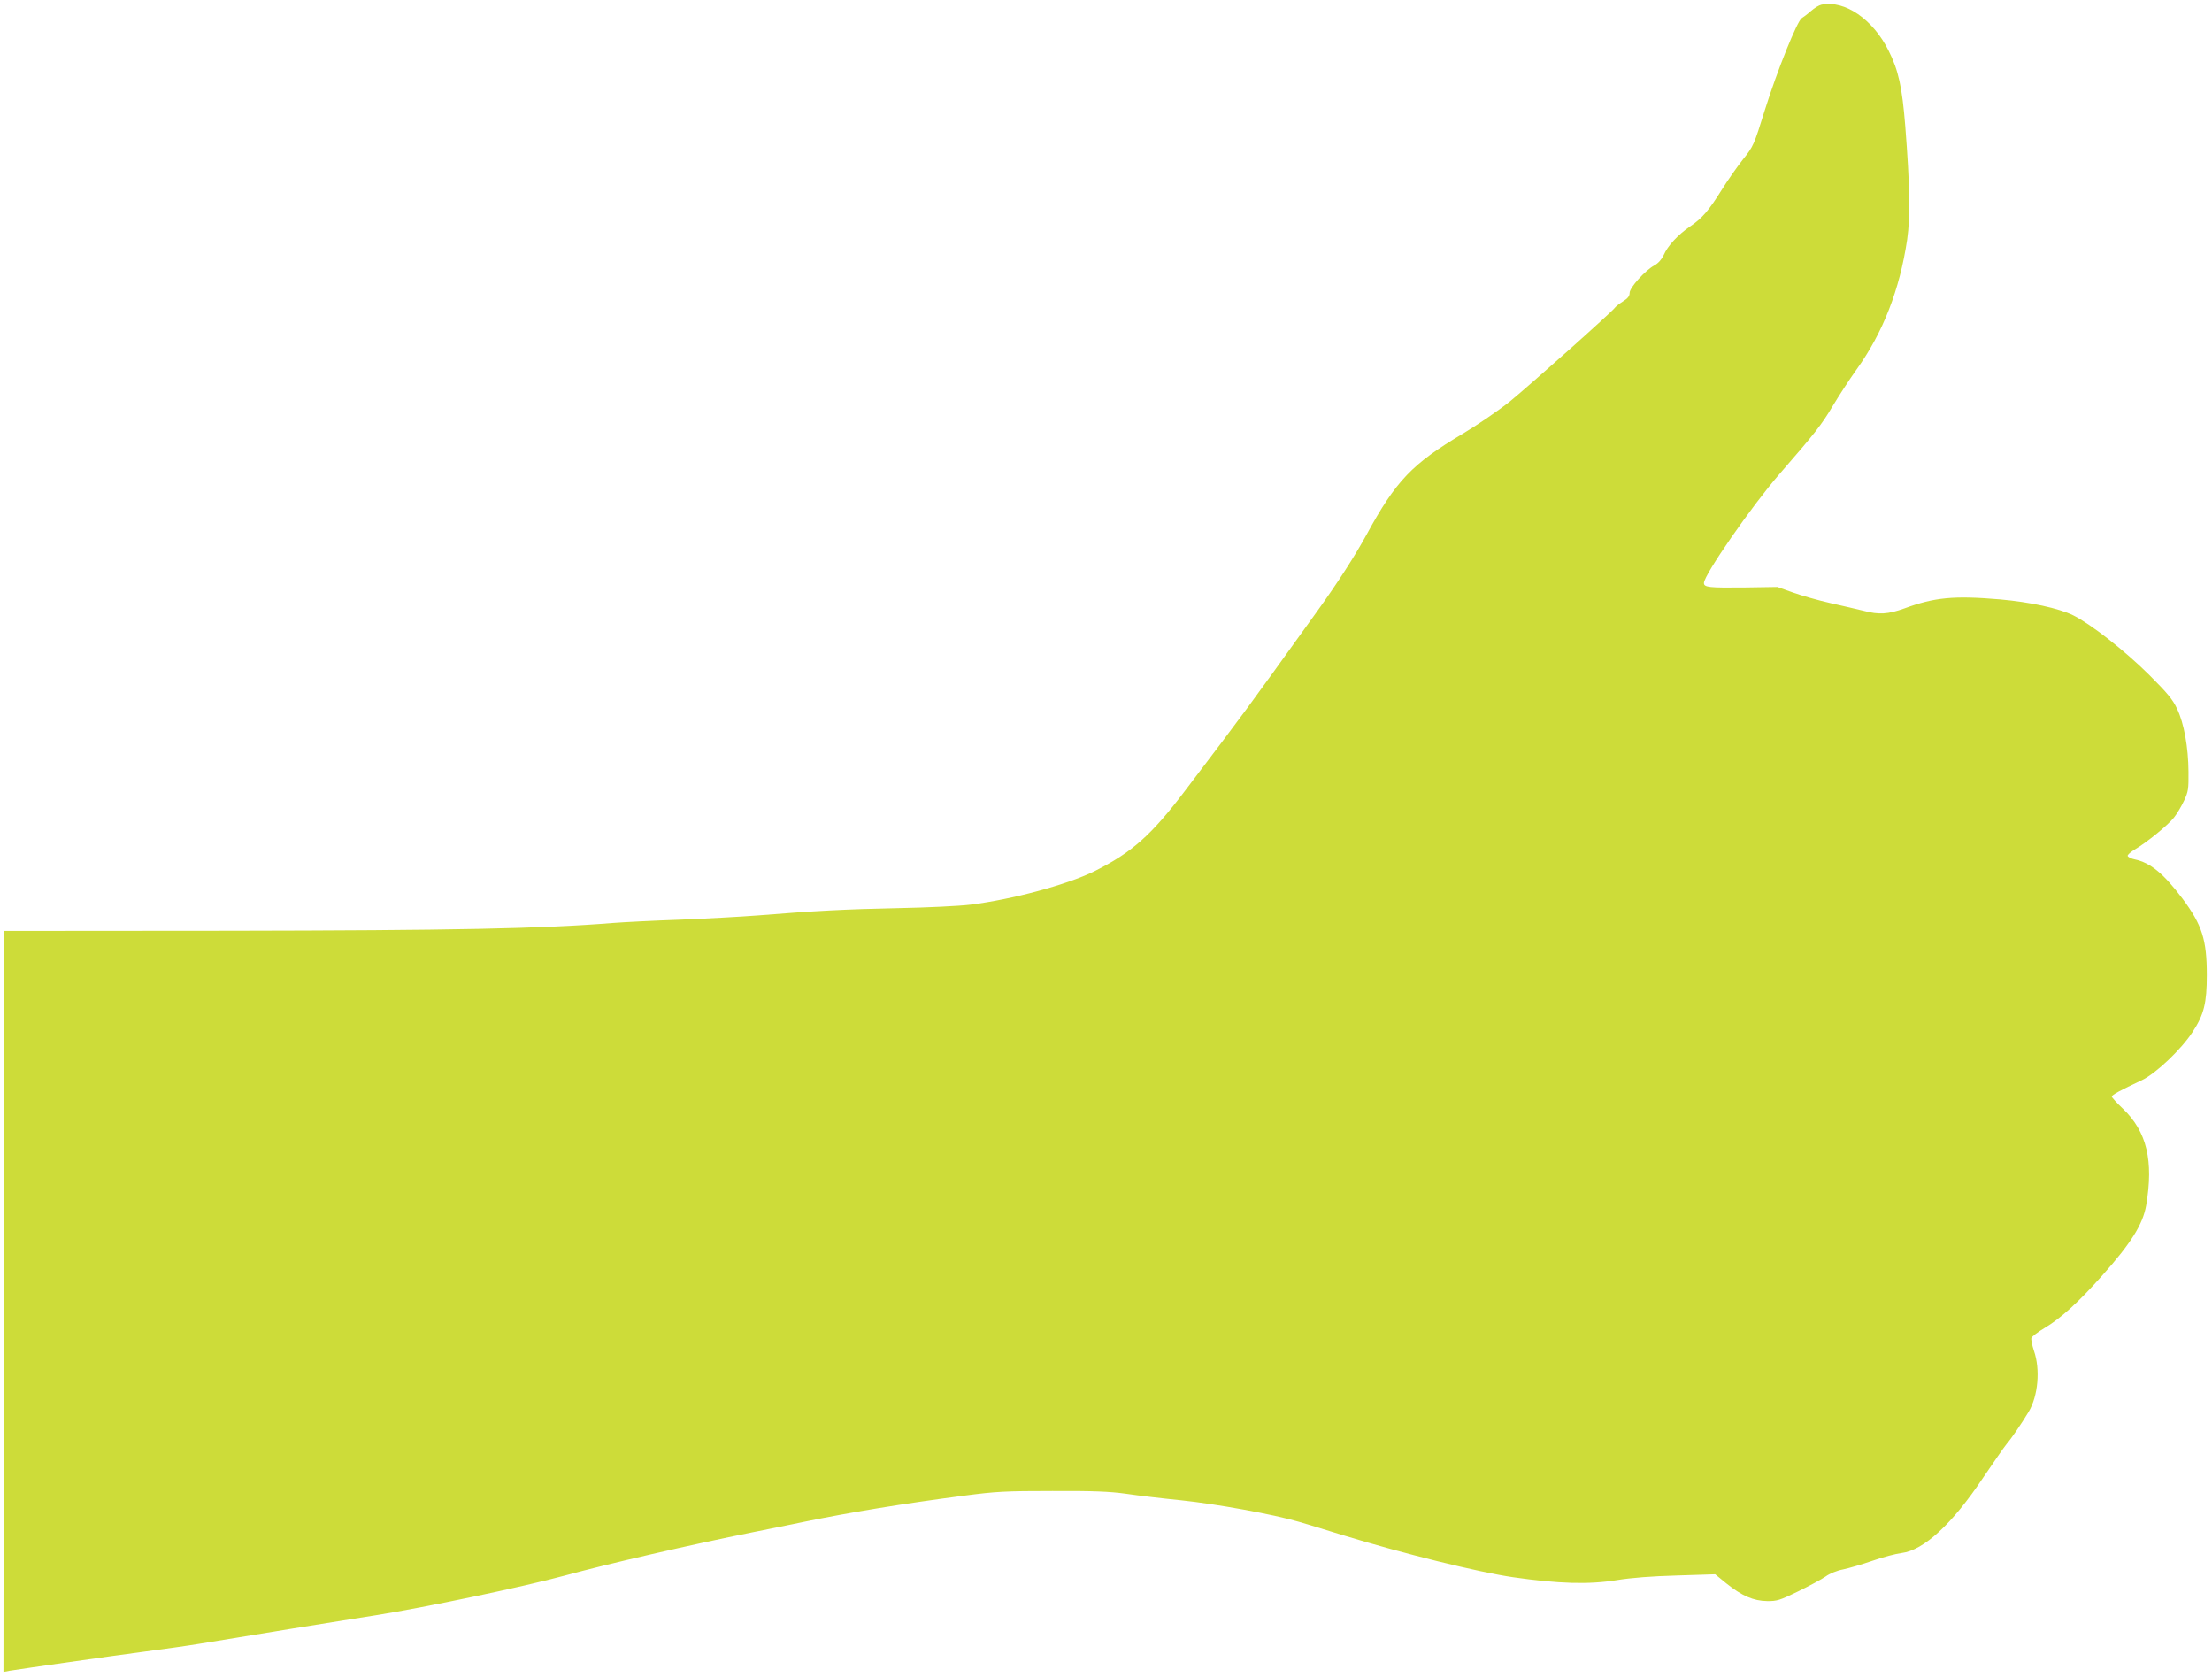 <?xml version="1.0" standalone="no"?>
<!DOCTYPE svg PUBLIC "-//W3C//DTD SVG 20010904//EN"
 "http://www.w3.org/TR/2001/REC-SVG-20010904/DTD/svg10.dtd">
<svg version="1.0" xmlns="http://www.w3.org/2000/svg"
 width="1280pt" height="970pt" viewBox="0 0 1280 970"
 preserveAspectRatio="xMidYMid meet">
<g transform="translate(0,970) scale(0.1,-0.1)"
fill="#cddc39" stroke="none">
<path d="M10540 9673 c-14 -3 -41 -19 -61 -37 -19 -17 -43 -35 -53 -41 -26
-16 -141 -300 -213 -530 -64 -206 -67 -212 -127 -287 -33 -42 -88 -120 -121
-173 -76 -122 -115 -168 -185 -215 -69 -47 -130 -112 -153 -166 -12 -25 -31
-47 -53 -59 -53 -28 -144 -129 -144 -159 0 -19 -10 -32 -39 -50 -22 -14 -42
-30 -46 -36 -13 -21 -492 -448 -607 -542 -65 -52 -188 -136 -273 -187 -293
-174 -387 -272 -556 -582 -69 -126 -166 -277 -286 -444 -429 -597 -410 -571
-762 -1035 -199 -263 -311 -362 -529 -471 -159 -78 -475 -163 -717 -193 -66
-8 -252 -17 -414 -20 -304 -6 -494 -16 -812 -42 -102 -8 -307 -19 -455 -25
-148 -5 -323 -14 -389 -19 -407 -33 -924 -43 -2215 -45 l-1305 -1 -3 -2143 -2
-2144 37 7 c75 12 593 86 783 111 107 14 249 34 315 45 66 11 300 49 520 85
220 35 445 72 500 80 284 45 852 164 1095 230 245 67 731 179 1085 250 94 19
224 45 290 59 277 57 576 106 935 153 182 24 239 27 510 27 238 1 331 -3 425
-16 66 -10 210 -27 320 -38 202 -21 533 -81 680 -124 44 -13 157 -47 250 -76
360 -110 786 -215 990 -245 265 -38 438 -43 600 -17 86 14 205 23 350 27 l220
7 65 -53 c90 -72 157 -101 235 -102 58 -1 75 5 180 56 65 32 136 70 159 86 23
17 67 35 101 41 33 7 109 29 170 50 60 21 136 41 169 45 128 16 293 168 471
435 61 90 122 178 136 195 27 31 87 119 128 187 55 92 68 245 31 352 -11 33
-18 67 -15 75 3 9 38 35 78 59 92 55 195 148 334 305 165 185 233 294 252 403
44 258 4 427 -134 559 -36 34 -65 66 -65 71 0 9 51 37 173 94 81 38 229 178
295 280 66 101 82 167 82 329 0 204 -27 289 -140 441 -108 144 -186 209 -277
228 -20 4 -38 13 -41 20 -2 6 18 24 44 39 69 41 188 138 224 183 17 21 43 65
58 97 25 53 27 68 26 168 -1 142 -26 281 -66 364 -25 54 -55 90 -162 197 -140
139 -338 294 -439 344 -83 41 -252 77 -422 92 -269 23 -381 12 -555 -52 -95
-34 -148 -37 -235 -14 -33 8 -118 28 -190 44 -71 16 -170 44 -220 62 l-90 32
-193 -3 c-203 -2 -232 1 -232 26 0 47 277 446 435 628 207 238 246 288 309
394 36 60 98 156 139 213 153 213 250 462 293 752 19 134 16 309 -11 657 -18
224 -39 322 -96 435 -90 182 -254 295 -389 267z"/>
</g>
</svg>
